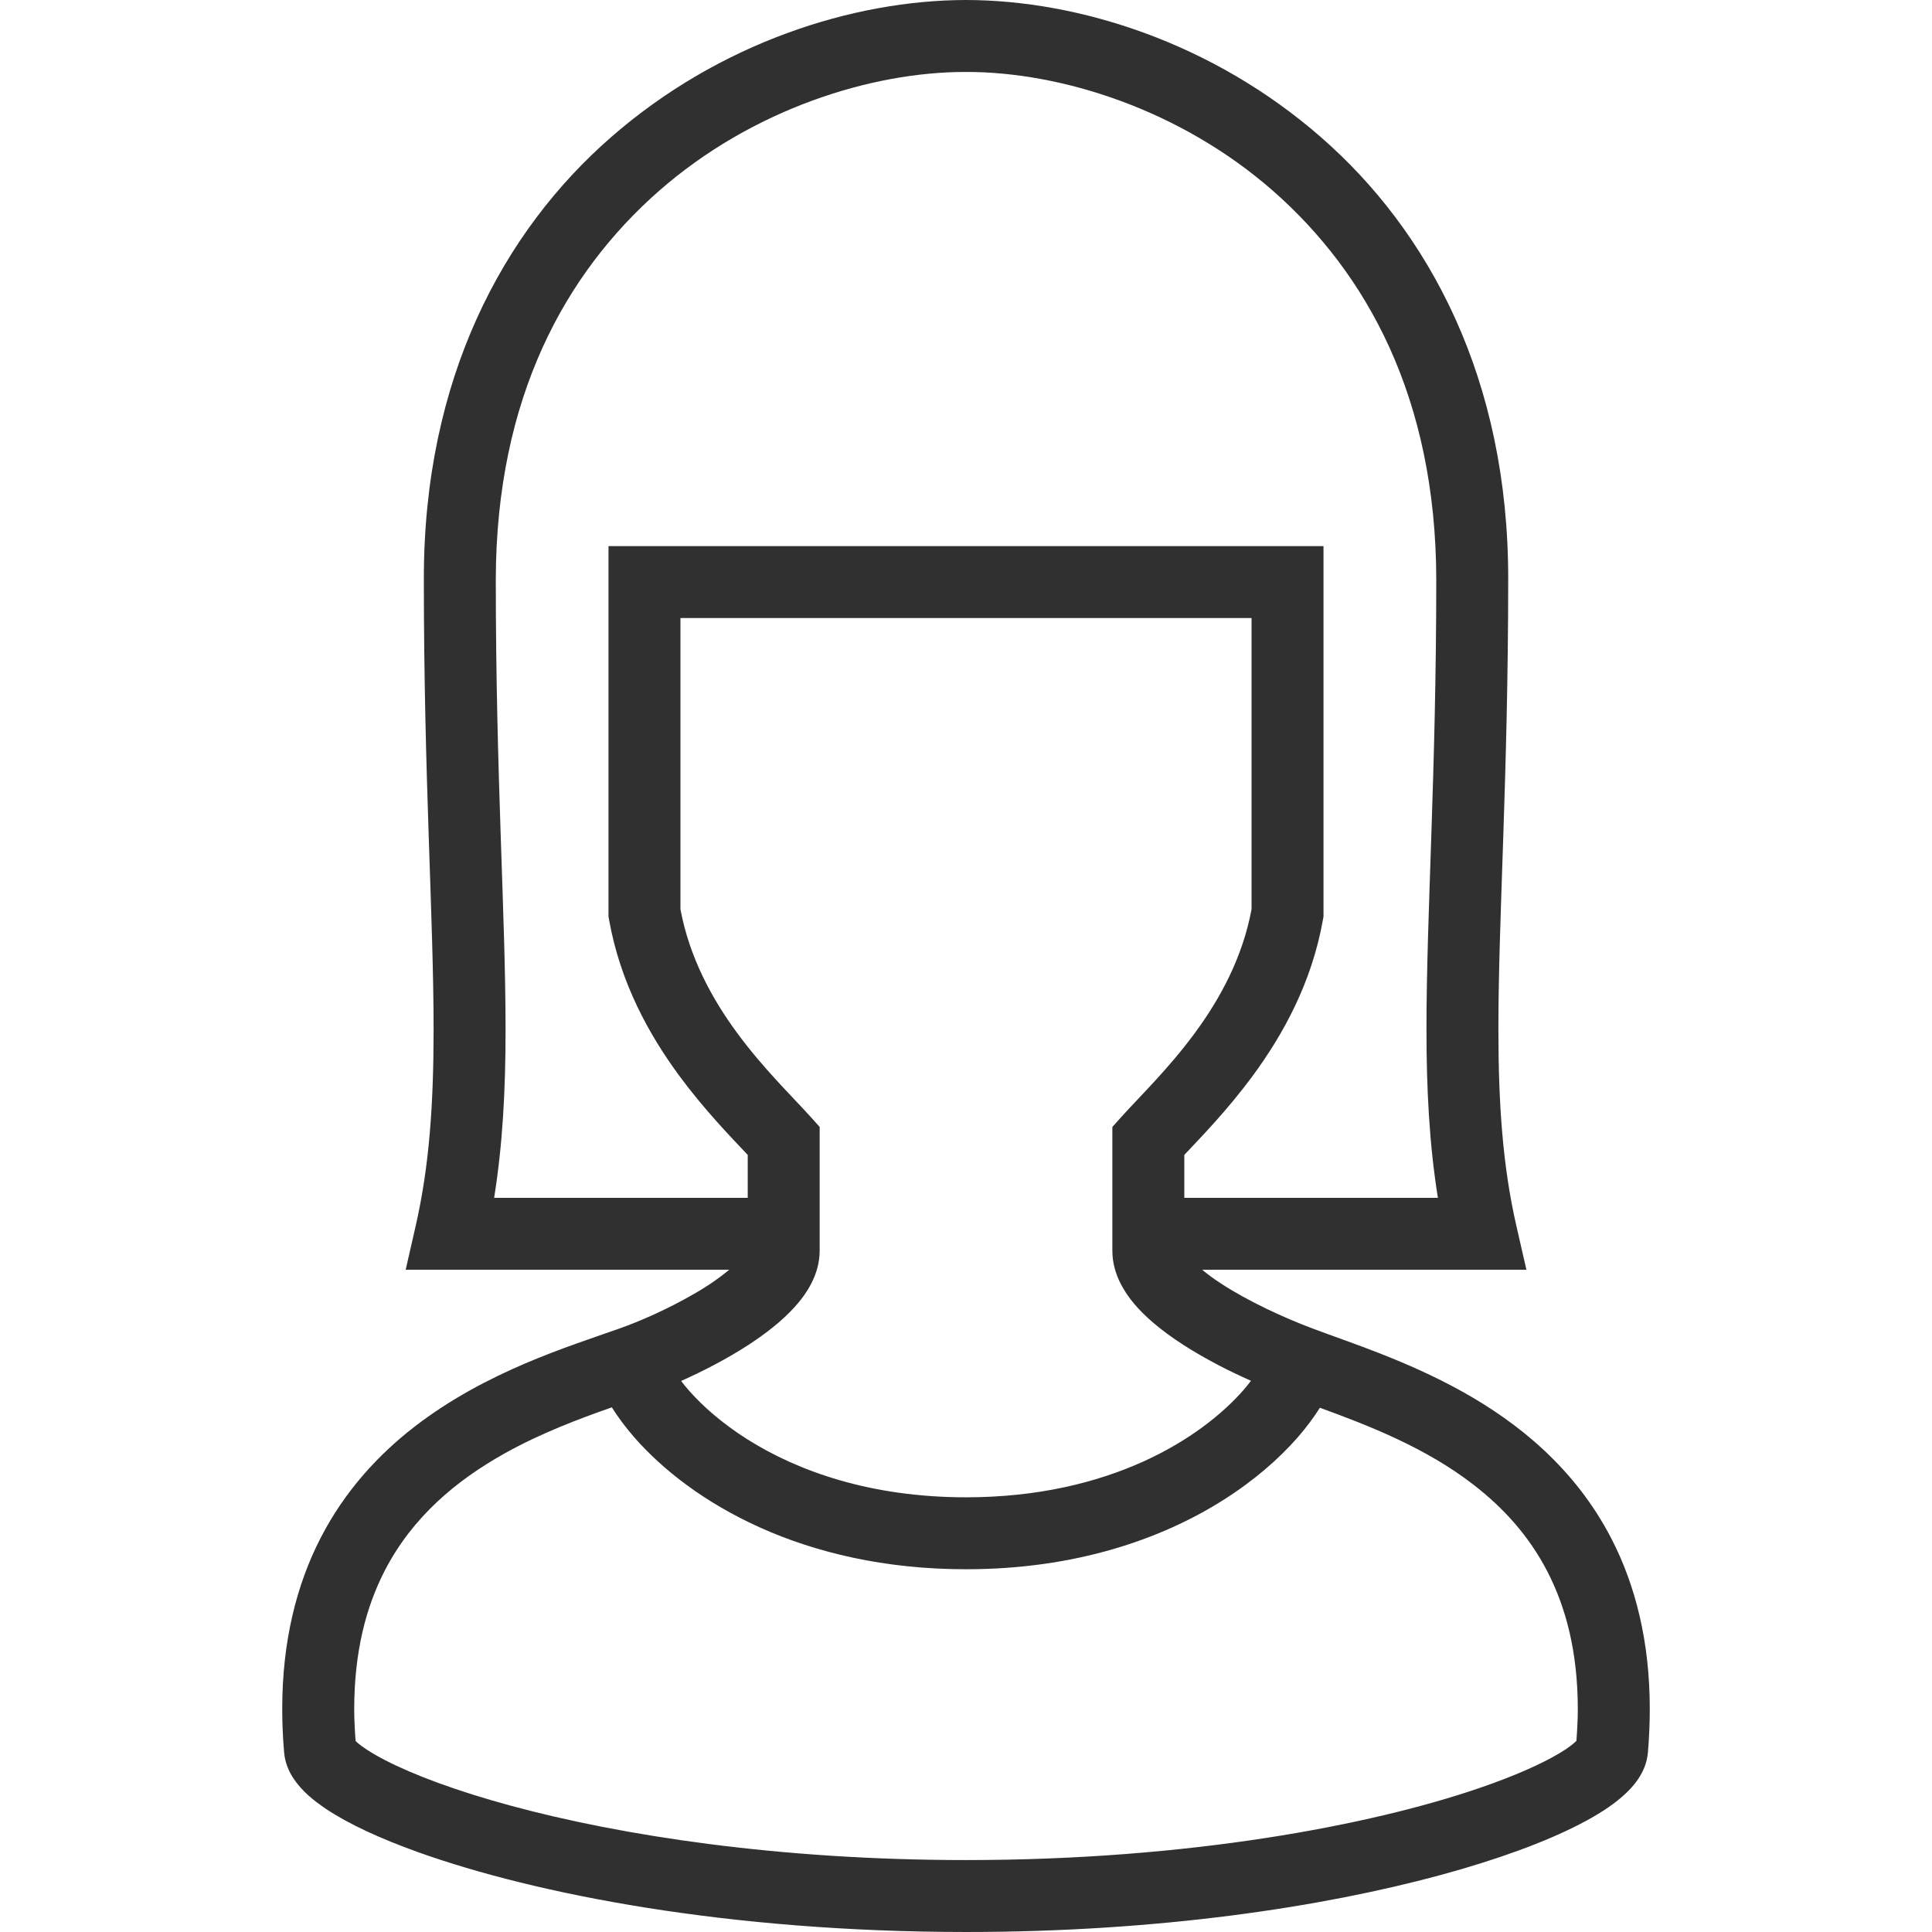 <!--?xml version="1.0" encoding="utf-8"?-->
<!-- Generator: Adobe Illustrator 18.1.1, SVG Export Plug-In . SVG Version: 6.00 Build 0)  -->

<svg version="1.1" id="_x32_" xmlns="http://www.w3.org/2000/svg" xmlns:xlink="http://www.w3.org/1999/xlink" x="0px" y="0px" viewBox="0 0 512 512" style="width: 128px; height: 128px; opacity: 1;" xml:space="preserve">
<style type="text/css">
	.st0{fill:#4B4B4B;}
</style>
<g>
	<path class="st0" d="M426.987,407.654c-9.609-18.566-24.688-30.639-39.47-38.868c-14.807-8.246-29.64-12.944-39.444-16.636
		c-7.653-2.846-17.33-7.315-24.484-11.997c-1.896-1.228-3.564-2.464-4.995-3.649c14.748,0,41.357,0,73.961,0h11.963l-2.668-11.658
		c-3.614-15.832-4.758-32.248-4.758-52.067c-0.008-29.64,2.583-66.705,2.599-119.153c0.094-53.278-21.055-92.383-49.671-117.308
		C321.405,11.344,285.94,0.042,256.004,0c-29.945,0.042-65.401,11.344-94.017,36.311c-28.607,24.924-49.756,64.022-49.662,117.283
		v0.016v0.017c0,52.49,2.59,89.572,2.582,119.229c0,19.785-1.134,36.176-4.742,51.999l-2.658,11.65h11.954c32.476,0,59.018,0,73.8,0
		c-2.565,2.116-5.875,4.445-9.55,6.51c-6.578,3.81-14.104,7.146-19.608,9.075c-13.342,4.75-35.296,11.32-54.37,26.093
		c-9.542,7.408-18.388,16.992-24.754,29.369c-6.384,12.377-10.194,27.438-10.185,45.353c0,3.709,0.16,7.544,0.499,11.506
		c0.254,2.912,1.354,5.198,2.557,7.01c2.311,3.378,5.173,5.672,8.627,8.018c6.054,4.004,14.189,7.772,24.552,11.489
		c30.978,11.04,81.886,21.055,144.975,21.072c51.254,0,94.525-6.646,125.511-15.028c15.519-4.207,27.939-8.813,37.049-13.495
		c4.571-2.362,8.314-4.707,11.412-7.408c1.55-1.363,2.955-2.819,4.182-4.648c1.202-1.812,2.302-4.098,2.556-7.01v-0.008
		c0.33-3.937,0.492-7.755,0.492-11.455C437.222,435.043,433.387,419.99,426.987,407.654z M130.95,317.439
		c2.26-14.071,3.031-28.548,3.031-44.583c-0.008-30.741-2.59-67.349-2.59-119.229v-0.017v-0.016
		c0.093-48.266,18.473-81.2,43.161-102.924c24.679-21.682,56.292-31.647,81.453-31.604c25.161-0.042,56.774,9.922,81.462,31.604
		c24.687,21.741,43.068,54.683,43.16,102.957c-0.018,51.838-2.59,88.43-2.599,119.153c0,16.06,0.771,30.563,3.031,44.659
		c-20.243,0-37.7,0-50.645,0c-6.908,0-12.454,0-16.559,0c0-3.421,0-7.239,0-11.378c4.614-4.91,11.48-11.929,18.168-21.014
		c7.924-10.769,15.603-24.534,18.574-41.34l0.144-0.83V144.72H161.259v98.166l0.144,0.821c2.98,16.806,10.659,30.571,18.583,41.34
		c6.688,9.076,13.546,16.103,18.169,21.022c0,4.132,0,7.95,0,11.37C186.353,317.439,161.987,317.439,130.95,317.439z
		 M198.273,356.459c4.563-2.98,8.771-6.205,12.251-10.007c1.735-1.921,3.302-3.996,4.546-6.442c1.228-2.43,2.151-5.317,2.151-8.55
		c0-7.349,0-16.552,0-29.15v-3.657l-2.447-2.726c-5.138-5.672-12.572-12.86-19.421-22.182c-6.739-9.144-12.665-20.09-15.028-32.789
		v-77.17h151.35v77.17c-2.354,12.699-8.28,23.646-15.019,32.789c-6.849,9.322-14.291,16.509-19.43,22.19l-2.439,2.718v3.657
		c0,12.598,0,21.801,0,29.15c0,3.124,0.847,5.976,2.024,8.389c2.1,4.233,5.114,7.45,8.483,10.414
		c5.089,4.394,11.201,8.153,17.534,11.48c2.896,1.516,5.816,2.896,8.695,4.182c-0.626,0.813-1.262,1.626-2.006,2.473
		c-5.571,6.358-14.503,13.521-26.719,19.007c-12.234,5.494-27.752,9.389-46.793,9.398c-25.381-0.018-44.54-6.926-57.917-15.349
		c-6.68-4.217-11.894-8.822-15.603-13.055c-0.736-0.83-1.363-1.634-1.972-2.43C186.386,363.334,192.575,360.151,198.273,356.459z
		 M417.767,461.348c-0.677,0.677-2.108,1.862-4.428,3.234c-4.589,2.76-11.954,6.095-21.478,9.33
		c-28.659,9.796-76.772,19.04-135.857,19.023c-49.578,0-91.392-6.476-120.533-14.376c-14.553-3.928-25.966-8.254-33.297-12.038
		c-3.658-1.863-6.282-3.641-7.569-4.784l-0.373-0.364c-0.212-2.912-0.363-5.774-0.363-8.467c0.016-15.264,3.157-27.058,8.068-36.624
		c7.366-14.291,19.007-23.951,31.766-31.096c9.575-5.351,19.607-9.126,28.438-12.224c1.667,2.649,3.649,5.308,6.002,8.009
		c7.502,8.55,18.559,17.211,33.238,23.823c14.672,6.604,32.959,11.083,54.624,11.074c28.886,0.016,51.737-7.958,68.085-18.287
		c8.188-5.164,14.765-10.904,19.769-16.61c2.32-2.659,4.267-5.283,5.926-7.899c12.775,4.656,28.04,10.557,40.739,20.42
		c7.806,6.037,14.596,13.42,19.524,22.935c4.918,9.525,8.076,21.276,8.085,36.523C418.131,455.615,417.979,458.46,417.767,461.348z" style="fill: rgb(48, 48, 48);"></path>
</g>
</svg>
